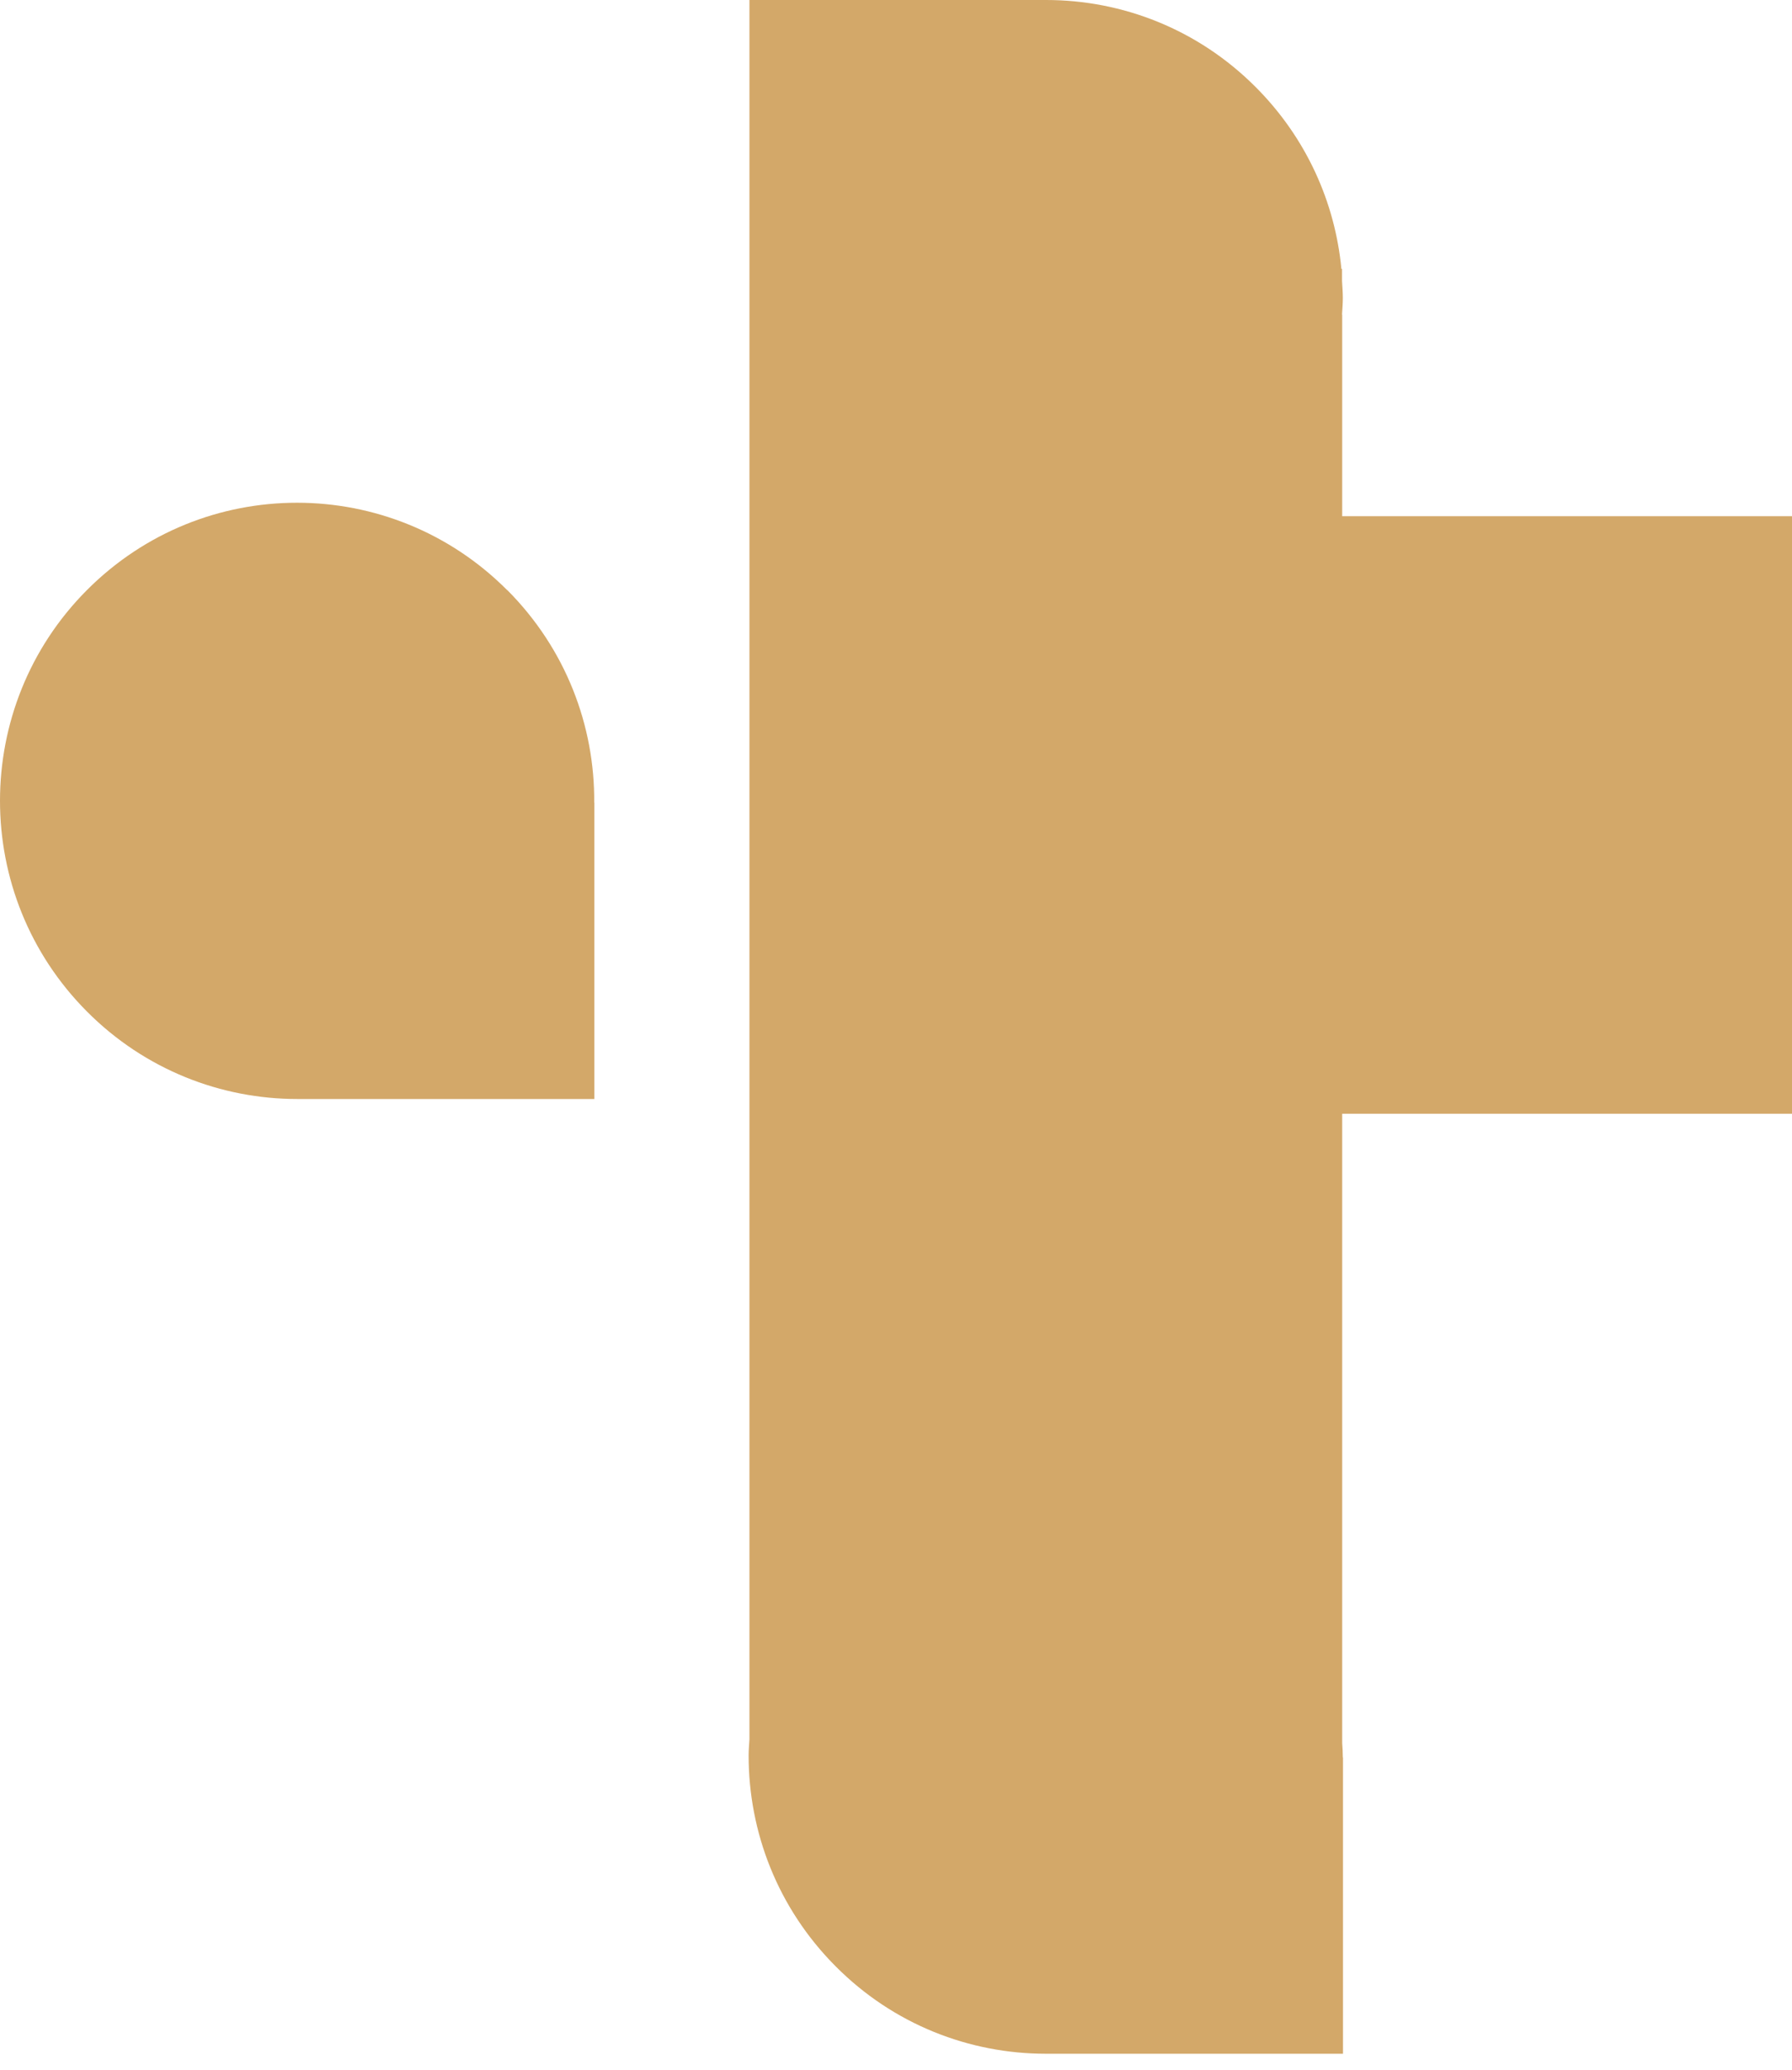 <?xml version="1.0" encoding="UTF-8"?><svg width="103" height="119" viewBox="0 0 103 119" fill="none" xmlns="http://www.w3.org/2000/svg">
<path d="M77.137 18.082C77.155 17.765 77.183 17.439 77.183 17.123C77.183 16.806 77.155 16.48 77.137 16.154V15.455H77.1C76.738 11.645 75.094 7.937 72.189 5.021C68.856 1.668 64.493 0 60.129 0H43.076V15.446V99.978C43.057 100.285 43.029 100.593 43.029 100.909C43.029 105.297 44.691 109.676 48.033 113.029C51.366 116.383 55.738 118.051 60.111 118.051H77.192V101.021H77.183C77.183 100.742 77.165 100.462 77.146 100.192V64.019H103.001V29.671H77.146V18.082H77.137Z" fill="#D3A869"/>
<path d="M29.15 33.92C25.817 30.575 21.445 28.898 17.072 28.898C12.7 28.898 8.337 30.566 4.995 33.92C1.662 37.264 0 41.652 0 46.03C0 50.418 1.662 54.797 5.004 58.15C8.337 61.495 12.709 63.172 17.082 63.172H34.163V46.142H34.154C34.191 41.717 32.52 37.292 29.159 33.92" fill="#D3A869"/>
</svg>
